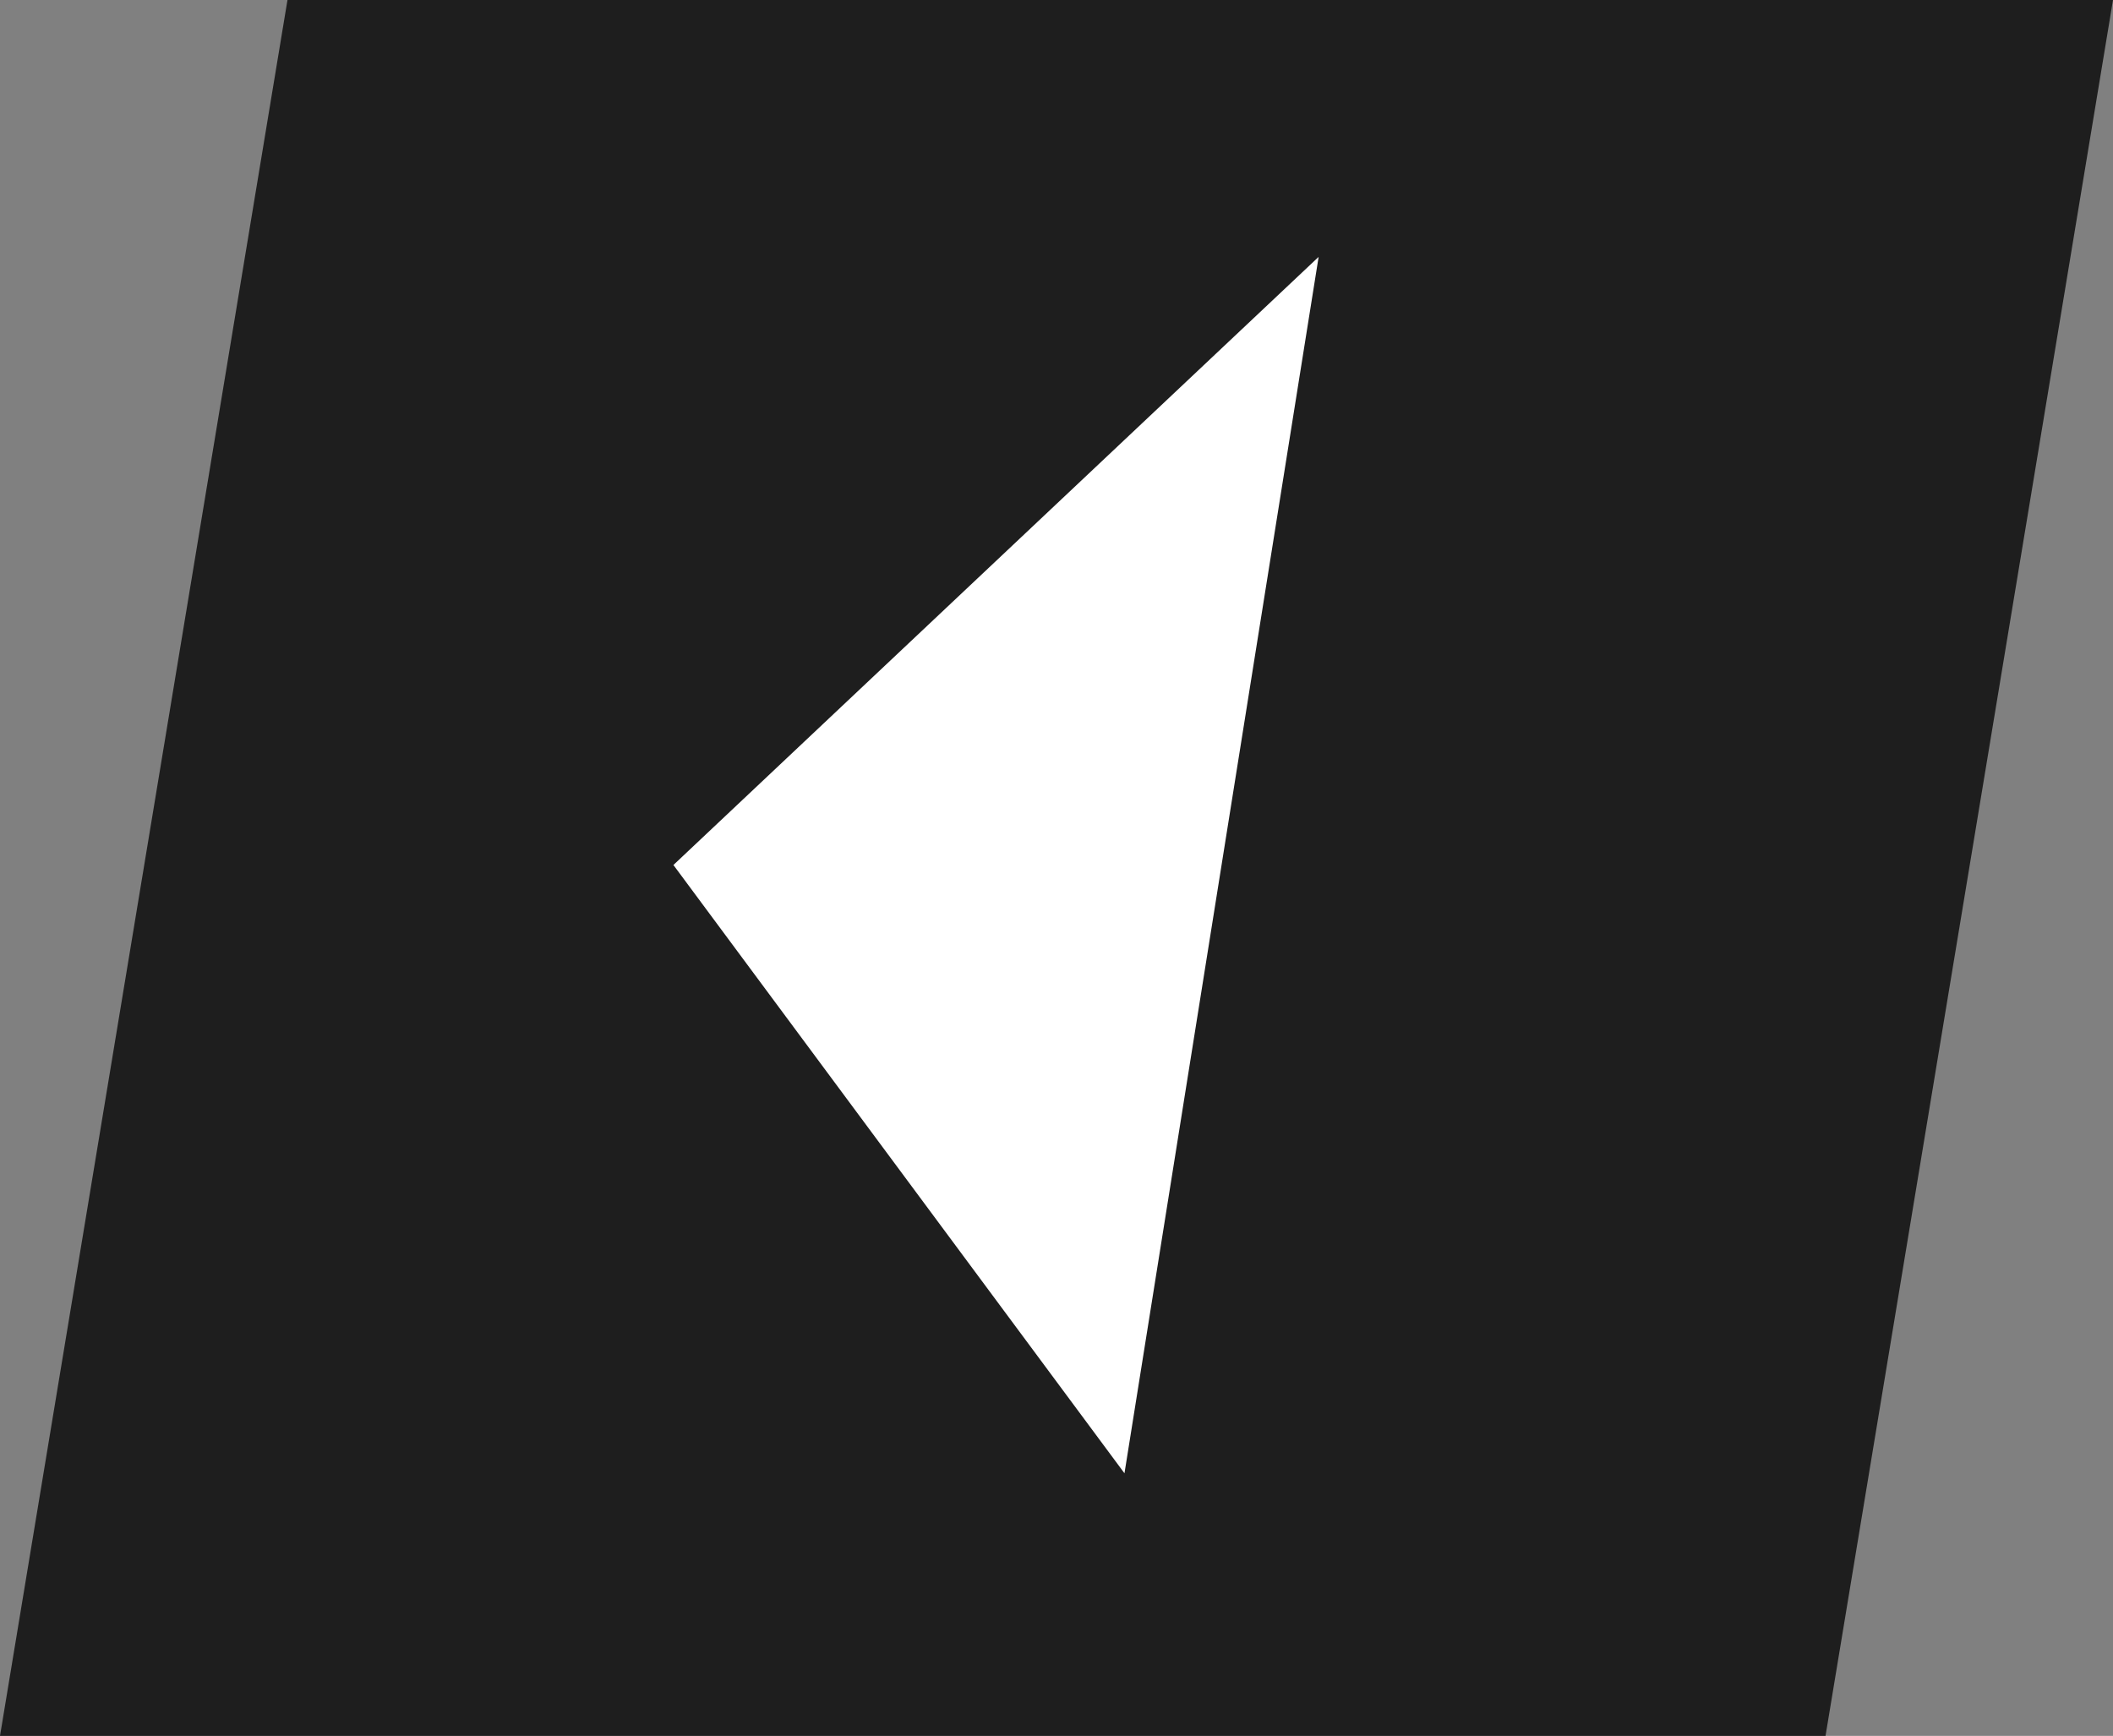<?xml version="1.0" encoding="UTF-8"?> <svg xmlns="http://www.w3.org/2000/svg" id="_Слой_2" data-name="Слой 2" viewBox="0 0 107.09 87.98"><rect x="0" y="0" width="107.09" height="87.98" fill="#808080" stroke="none"/> <defs> <style> .cls-1 { fill: #fff; } .cls-1, .cls-2 { stroke-width: 0px; } .cls-2 { fill: #1e1e1e; } </style> </defs> <g id="_лой_2" data-name=" лой 2"> <g> <polygon class="cls-2" points="30.82 0 15.41 0 14.57 0 0 87.98 15.41 87.98 30.82 87.98 92.52 87.98 107.09 0 30.82 0"></polygon> <polygon class="cls-1" points="66.83 13.02 34.13 43.84 56.99 74.67 66.83 13.02"></polygon> </g> </g> </svg> 